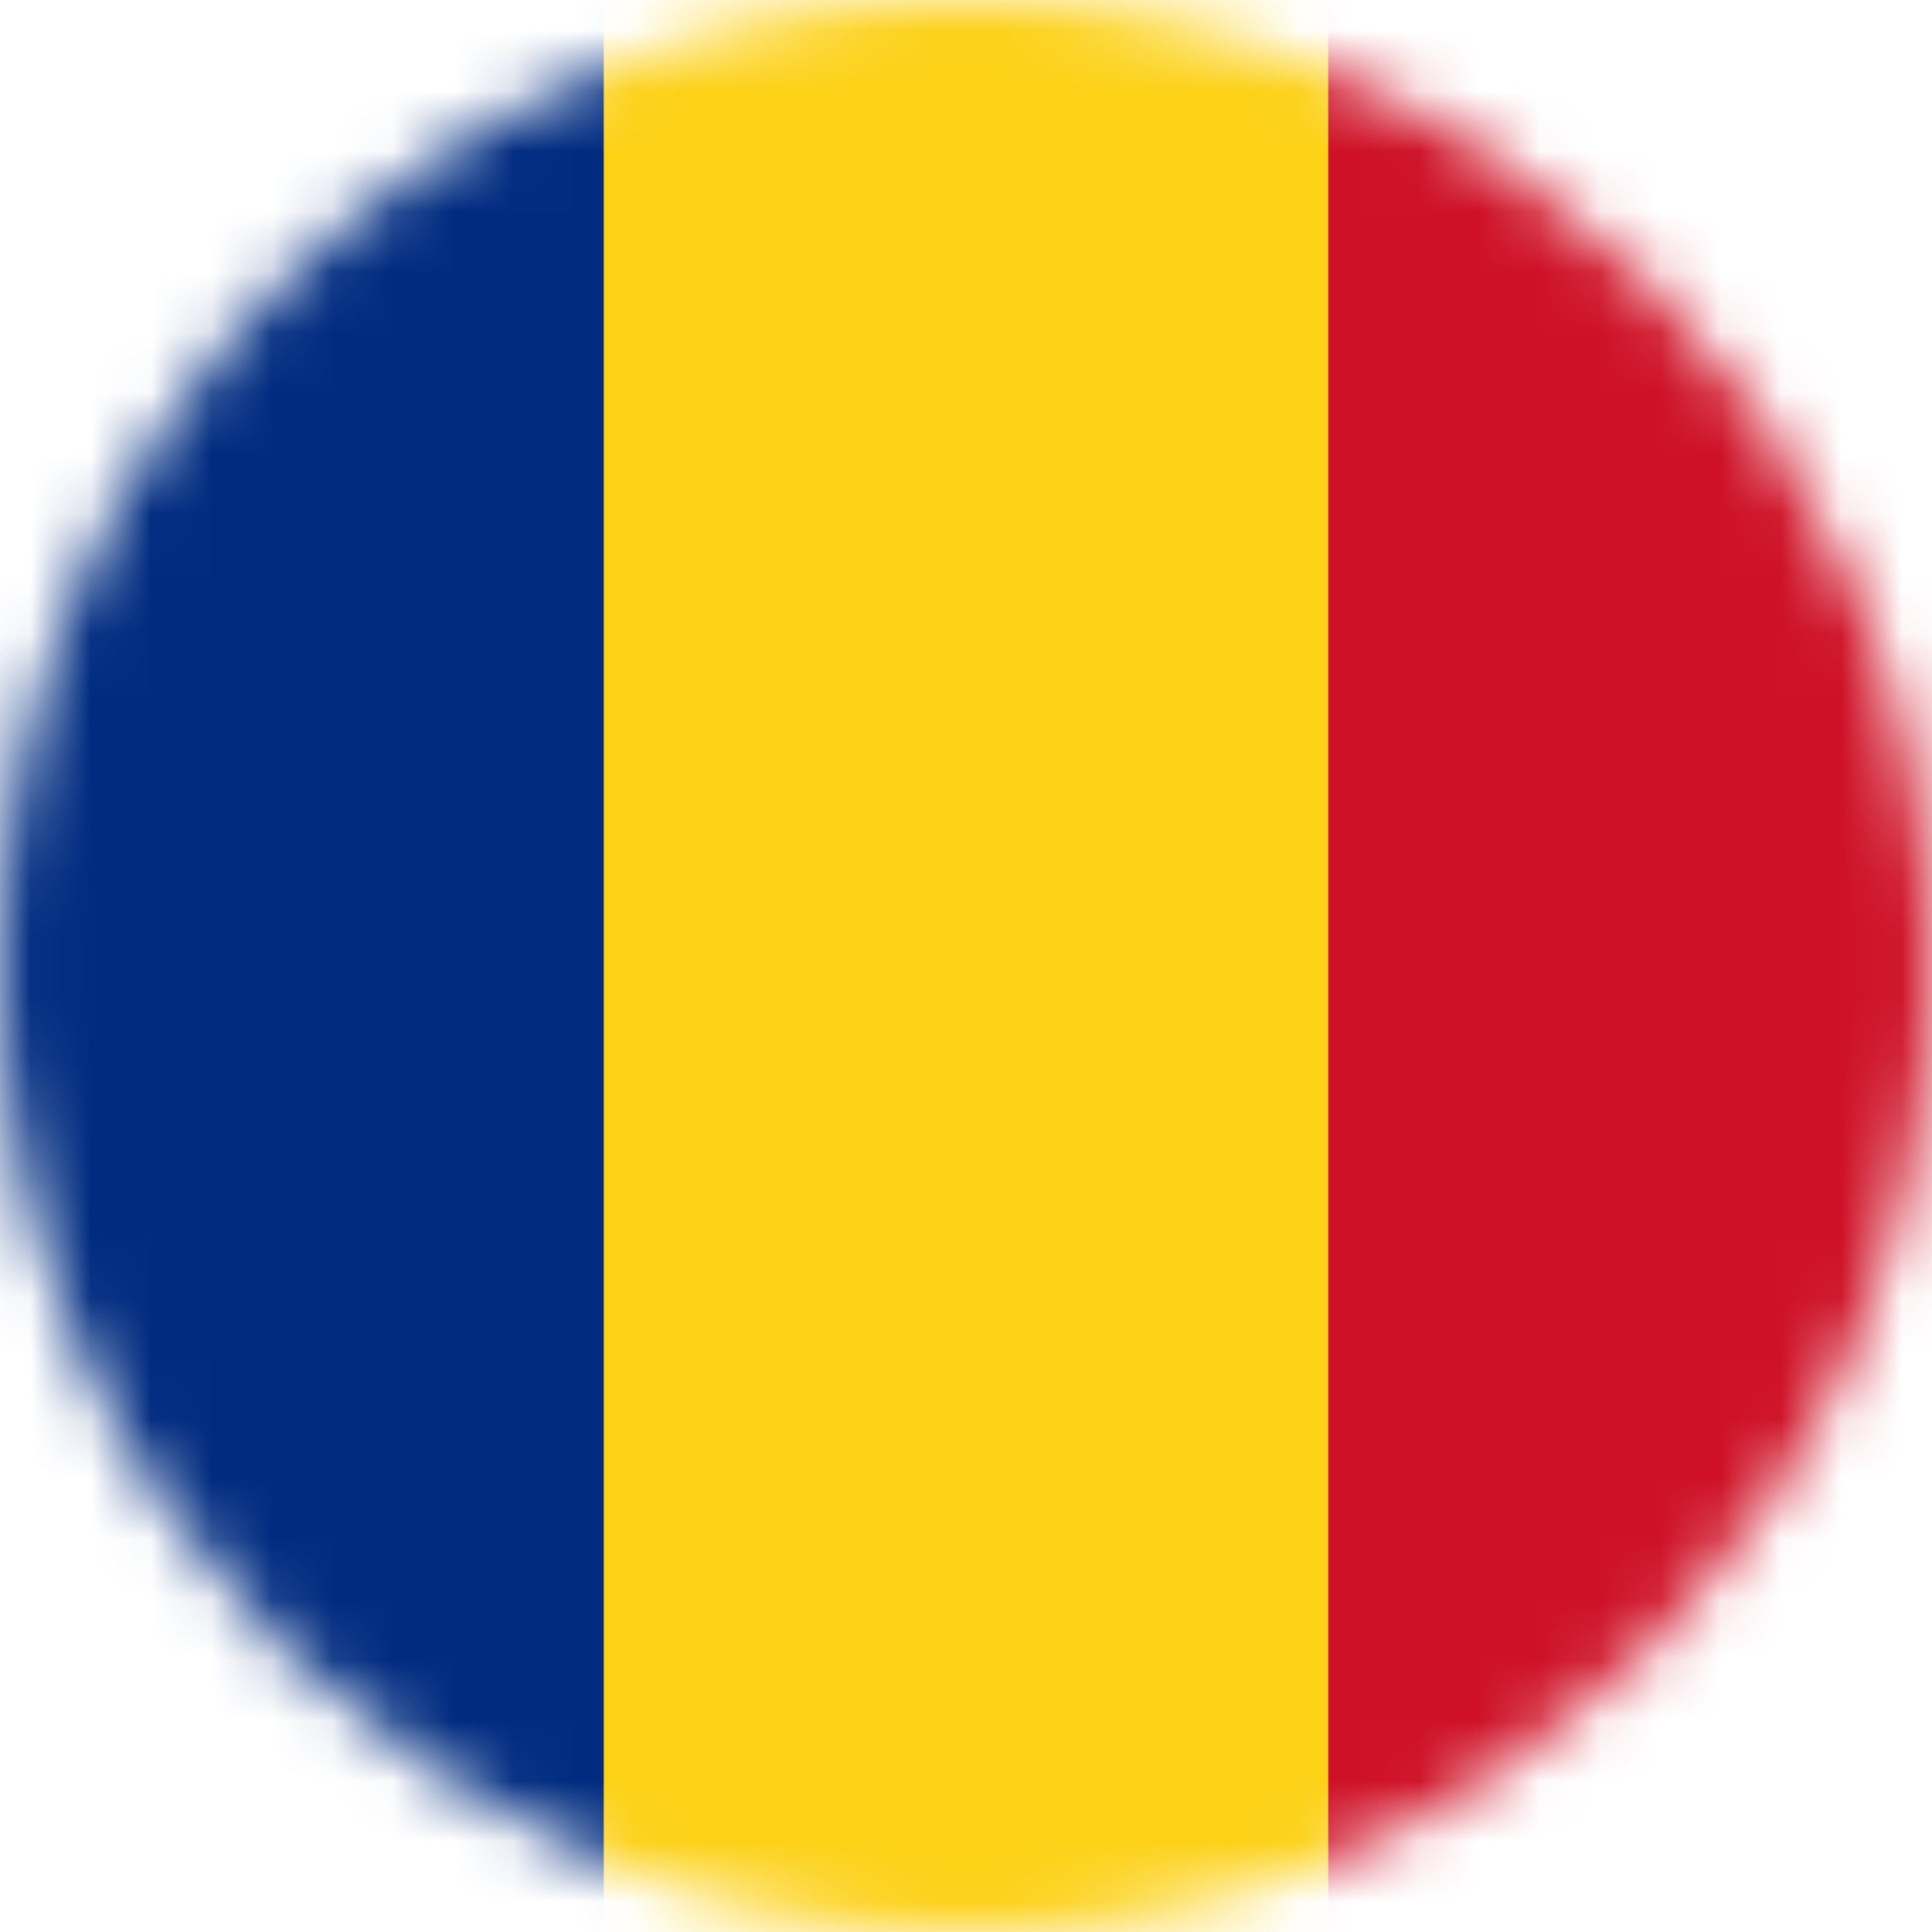<svg width="32" height="32" viewBox="0 0 32 32" fill="none" xmlns="http://www.w3.org/2000/svg">
    <mask id="mask0_3926_50328" style="mask-type:alpha" maskUnits="userSpaceOnUse" x="0" y="0" width="32" height="33">
        <circle cx="16" cy="16" r="16" fill="#D9D9D9"/>
    </mask>
    <g mask="url(#mask0_3926_50328)">
        <path d="M40 0H-8V32H40V0Z" fill="#002B7F"/>
        <path d="M42 0H10V32H42V0Z" fill="#FCD116"/>
        <path d="M38 0H22V32H38V0Z" fill="#CE1126"/>
    </g>
</svg>
